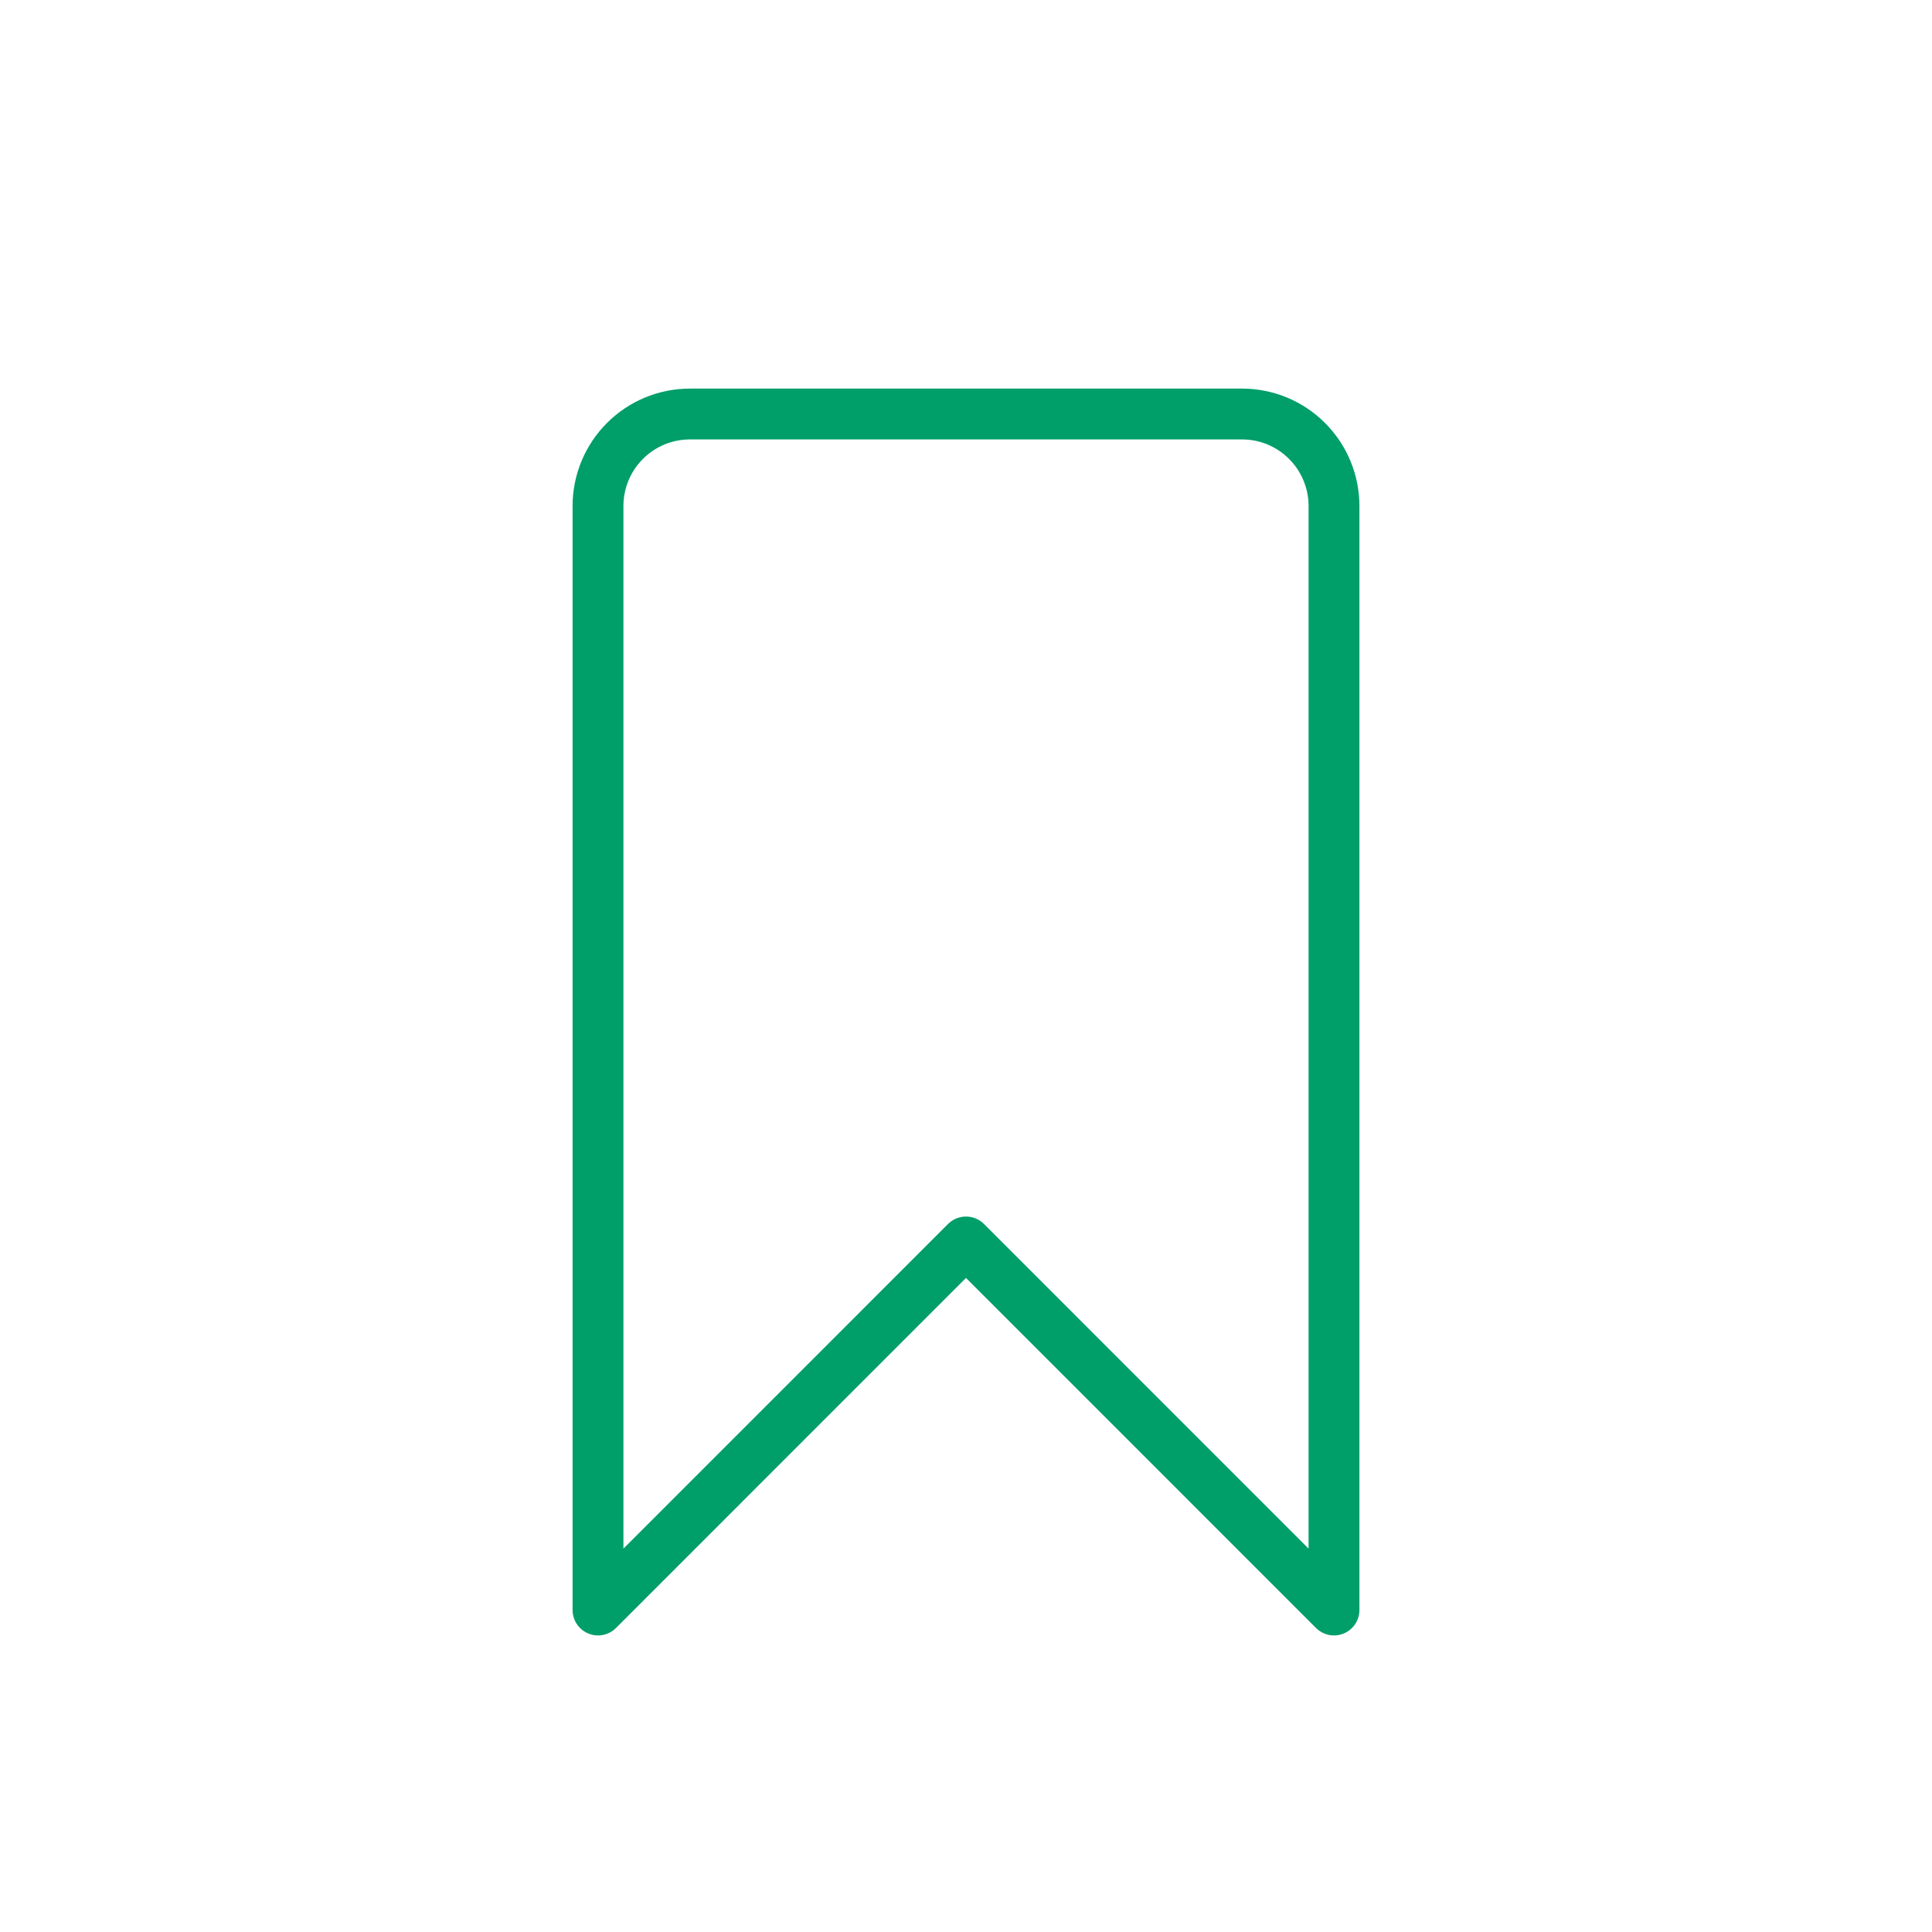<svg width="38" height="38" viewBox="0 0 38 38" fill="none" xmlns="http://www.w3.org/2000/svg">
<path d="M13.571 8.143H24.429C24.909 8.143 25.369 8.333 25.708 8.673C26.047 9.012 26.238 9.472 26.238 9.952V31.667L19 24.428L11.762 31.667V9.952C11.762 9.472 11.953 9.012 12.292 8.673C12.631 8.333 13.091 8.143 13.571 8.143Z" stroke="#009E69" stroke-linecap="round" stroke-linejoin="round"/>
</svg>
